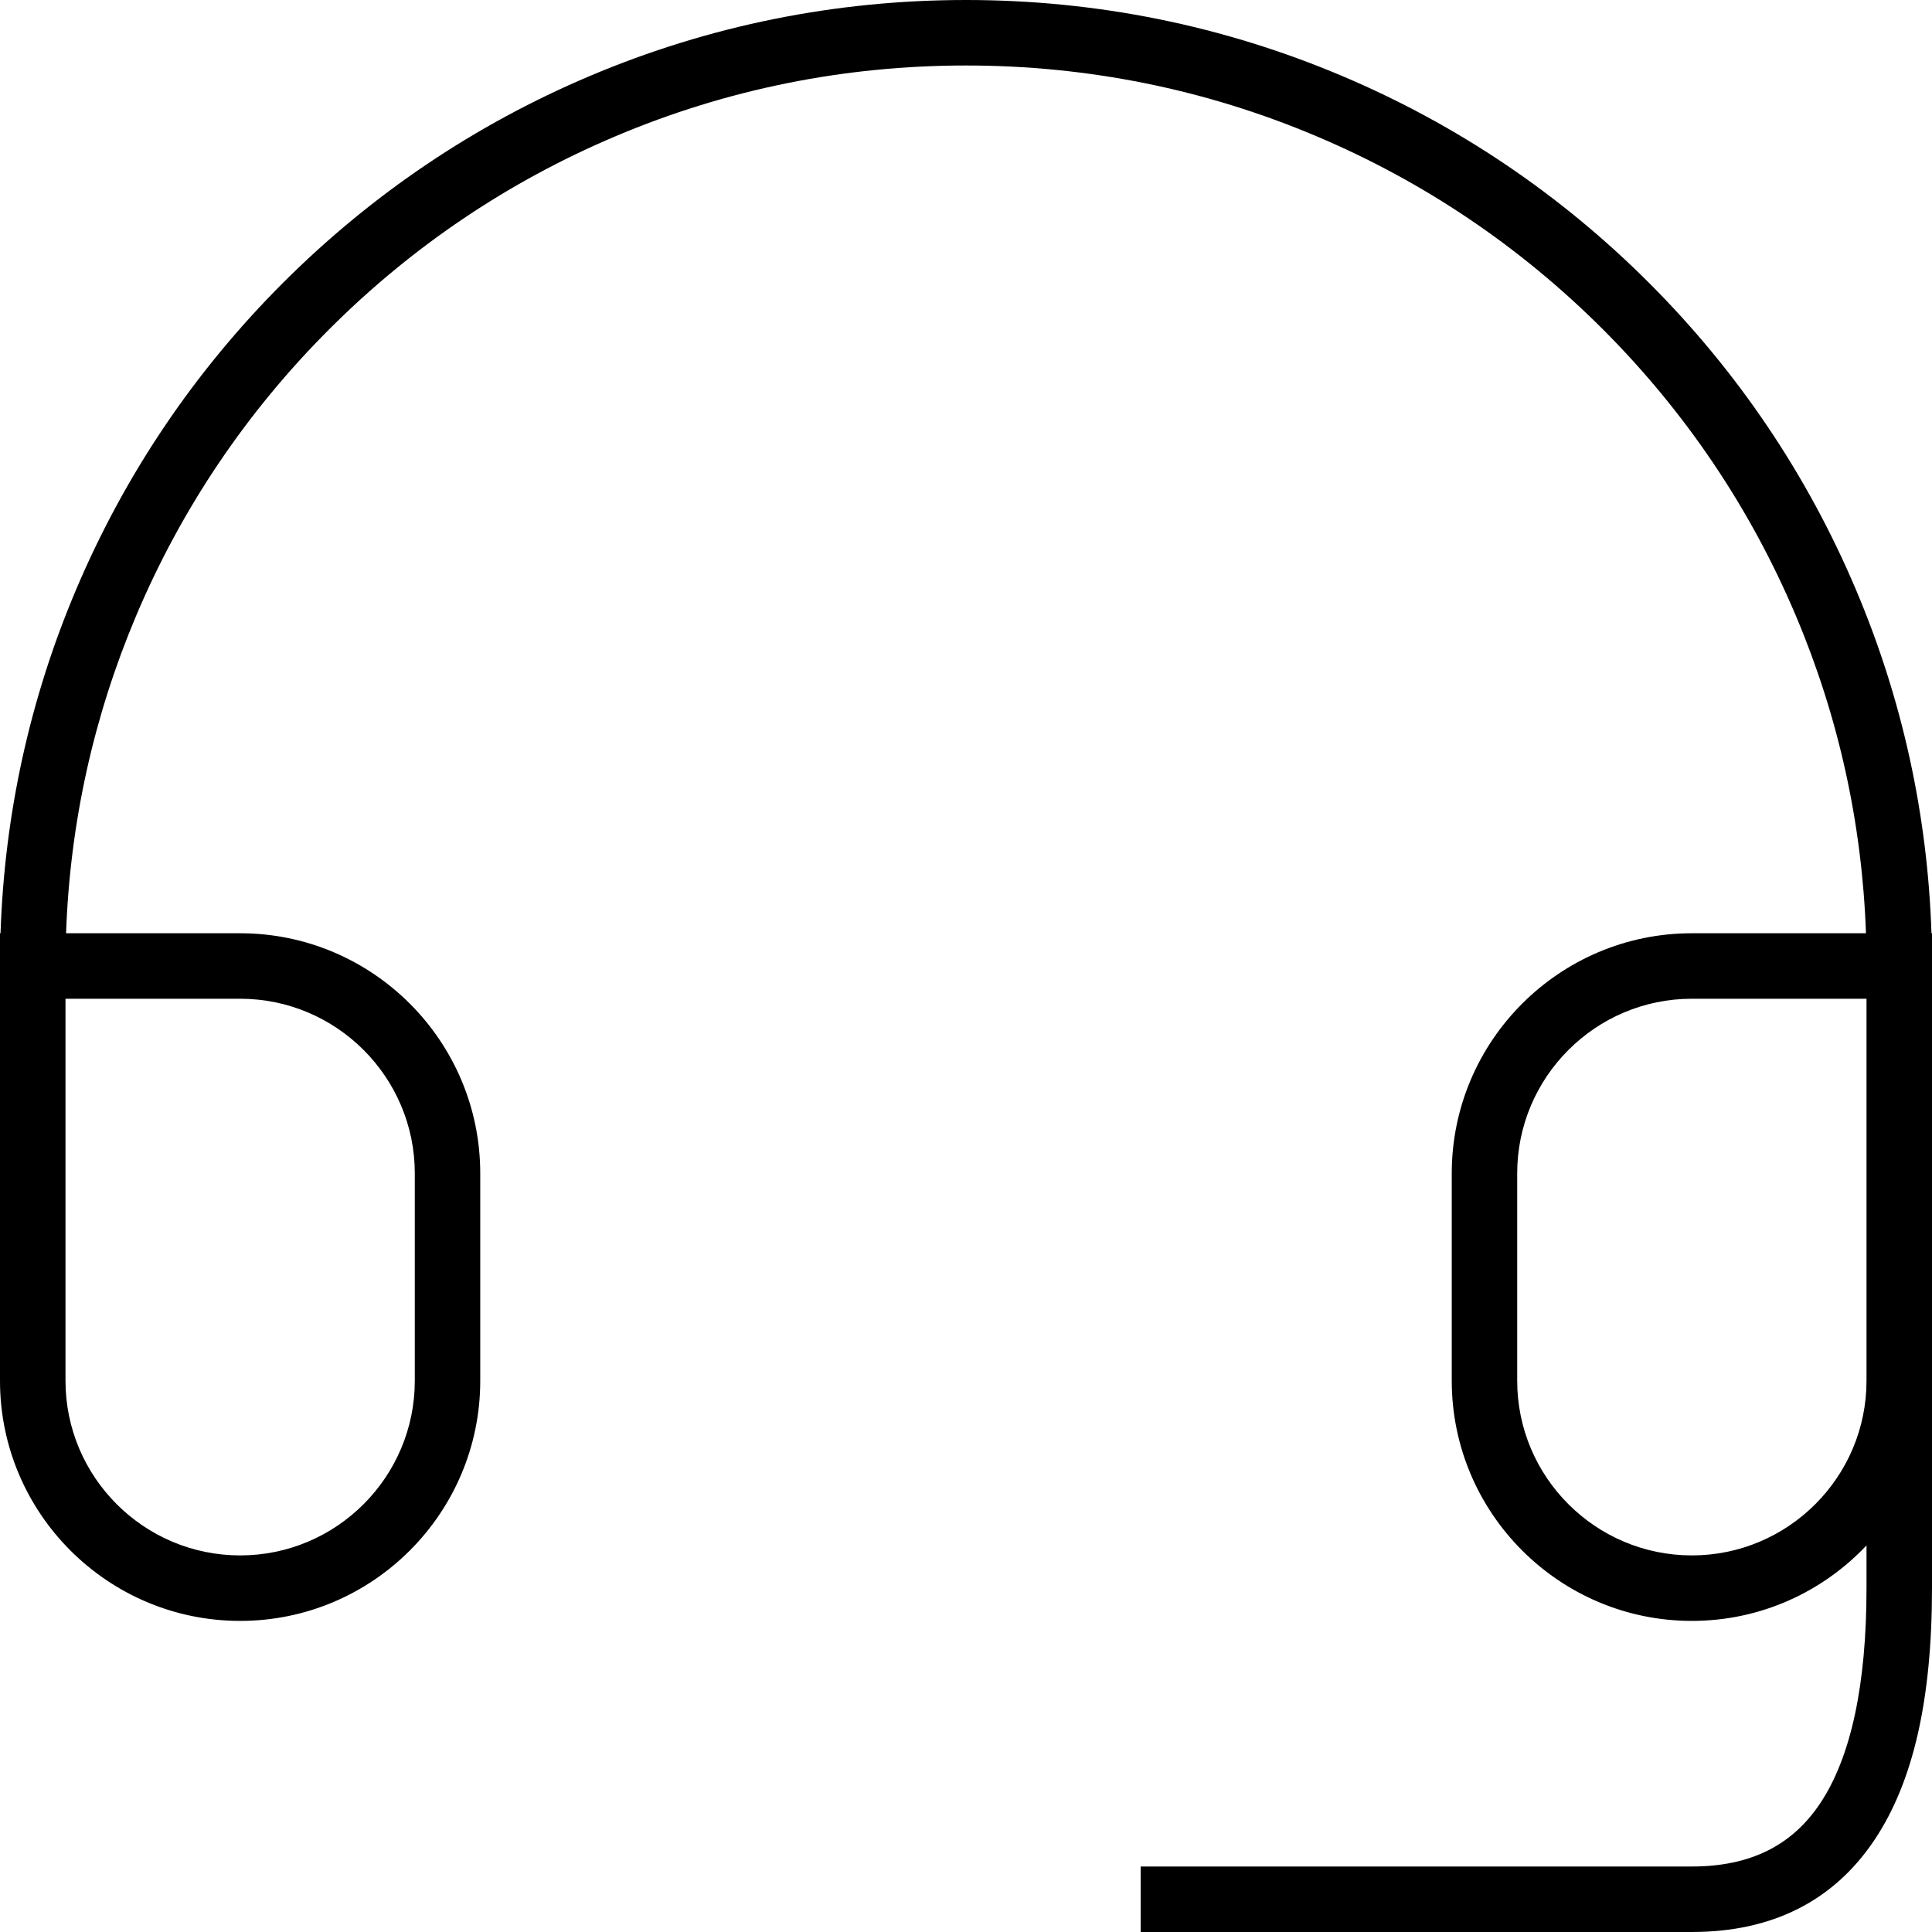 <svg width="40" height="40" viewBox="0 0 40 40" fill="none" xmlns="http://www.w3.org/2000/svg">
<g clip-path="url(#clip0_0_3289)">
<path d="M39.989 19.322C39.908 16.862 39.384 14.474 38.428 12.215C37.421 9.833 35.979 7.694 34.142 5.857C32.306 4.021 30.167 2.579 27.785 1.572C25.319 0.529 22.7 0 20 0C17.3 0 14.681 0.529 12.215 1.572C9.834 2.579 7.695 4.021 5.858 5.857C4.021 7.694 2.58 9.833 1.572 12.215C0.616 14.474 0.093 16.862 0.011 19.322H0V28.587C0 31.329 2.23 33.559 4.972 33.559C7.713 33.559 9.943 31.329 9.943 28.587V24.294C9.943 21.552 7.713 19.322 4.972 19.322H1.368C1.448 17.044 1.937 14.834 2.821 12.743C3.76 10.523 5.104 8.529 6.817 6.816C8.529 5.104 10.523 3.76 12.743 2.821C15.041 1.848 17.483 1.356 20 1.356C22.517 1.356 24.959 1.848 27.257 2.821C29.477 3.76 31.471 5.104 33.184 6.816C34.896 8.529 36.24 10.523 37.179 12.743C38.064 14.834 38.552 17.044 38.633 19.322H35.028C32.287 19.322 30.057 21.552 30.057 24.294V28.587C30.057 31.329 32.287 33.559 35.028 33.559C36.451 33.559 37.737 32.958 38.644 31.996V32.881C38.644 34.882 38.322 36.38 37.685 37.336C37.098 38.216 36.229 38.644 35.028 38.644H23.616V40H35.028C36.694 40 37.967 39.356 38.813 38.088C39.612 36.889 40 35.187 40 32.881V19.322H39.989ZM4.972 20.678C6.966 20.678 8.588 22.3 8.588 24.294V28.587C8.588 30.581 6.966 32.203 4.972 32.203C2.978 32.203 1.356 30.581 1.356 28.587V20.678H4.972ZM38.644 28.587C38.644 30.581 37.022 32.203 35.028 32.203C33.034 32.203 31.412 30.581 31.412 28.587V24.294C31.412 22.3 33.035 20.678 35.028 20.678H38.644V28.587Z" fill="black"/>
</g>
<defs>
<clipPath id="clip0_0_3289">
<rect width="40" height="40" fill="white"/>
</clipPath>
</defs>
</svg>
